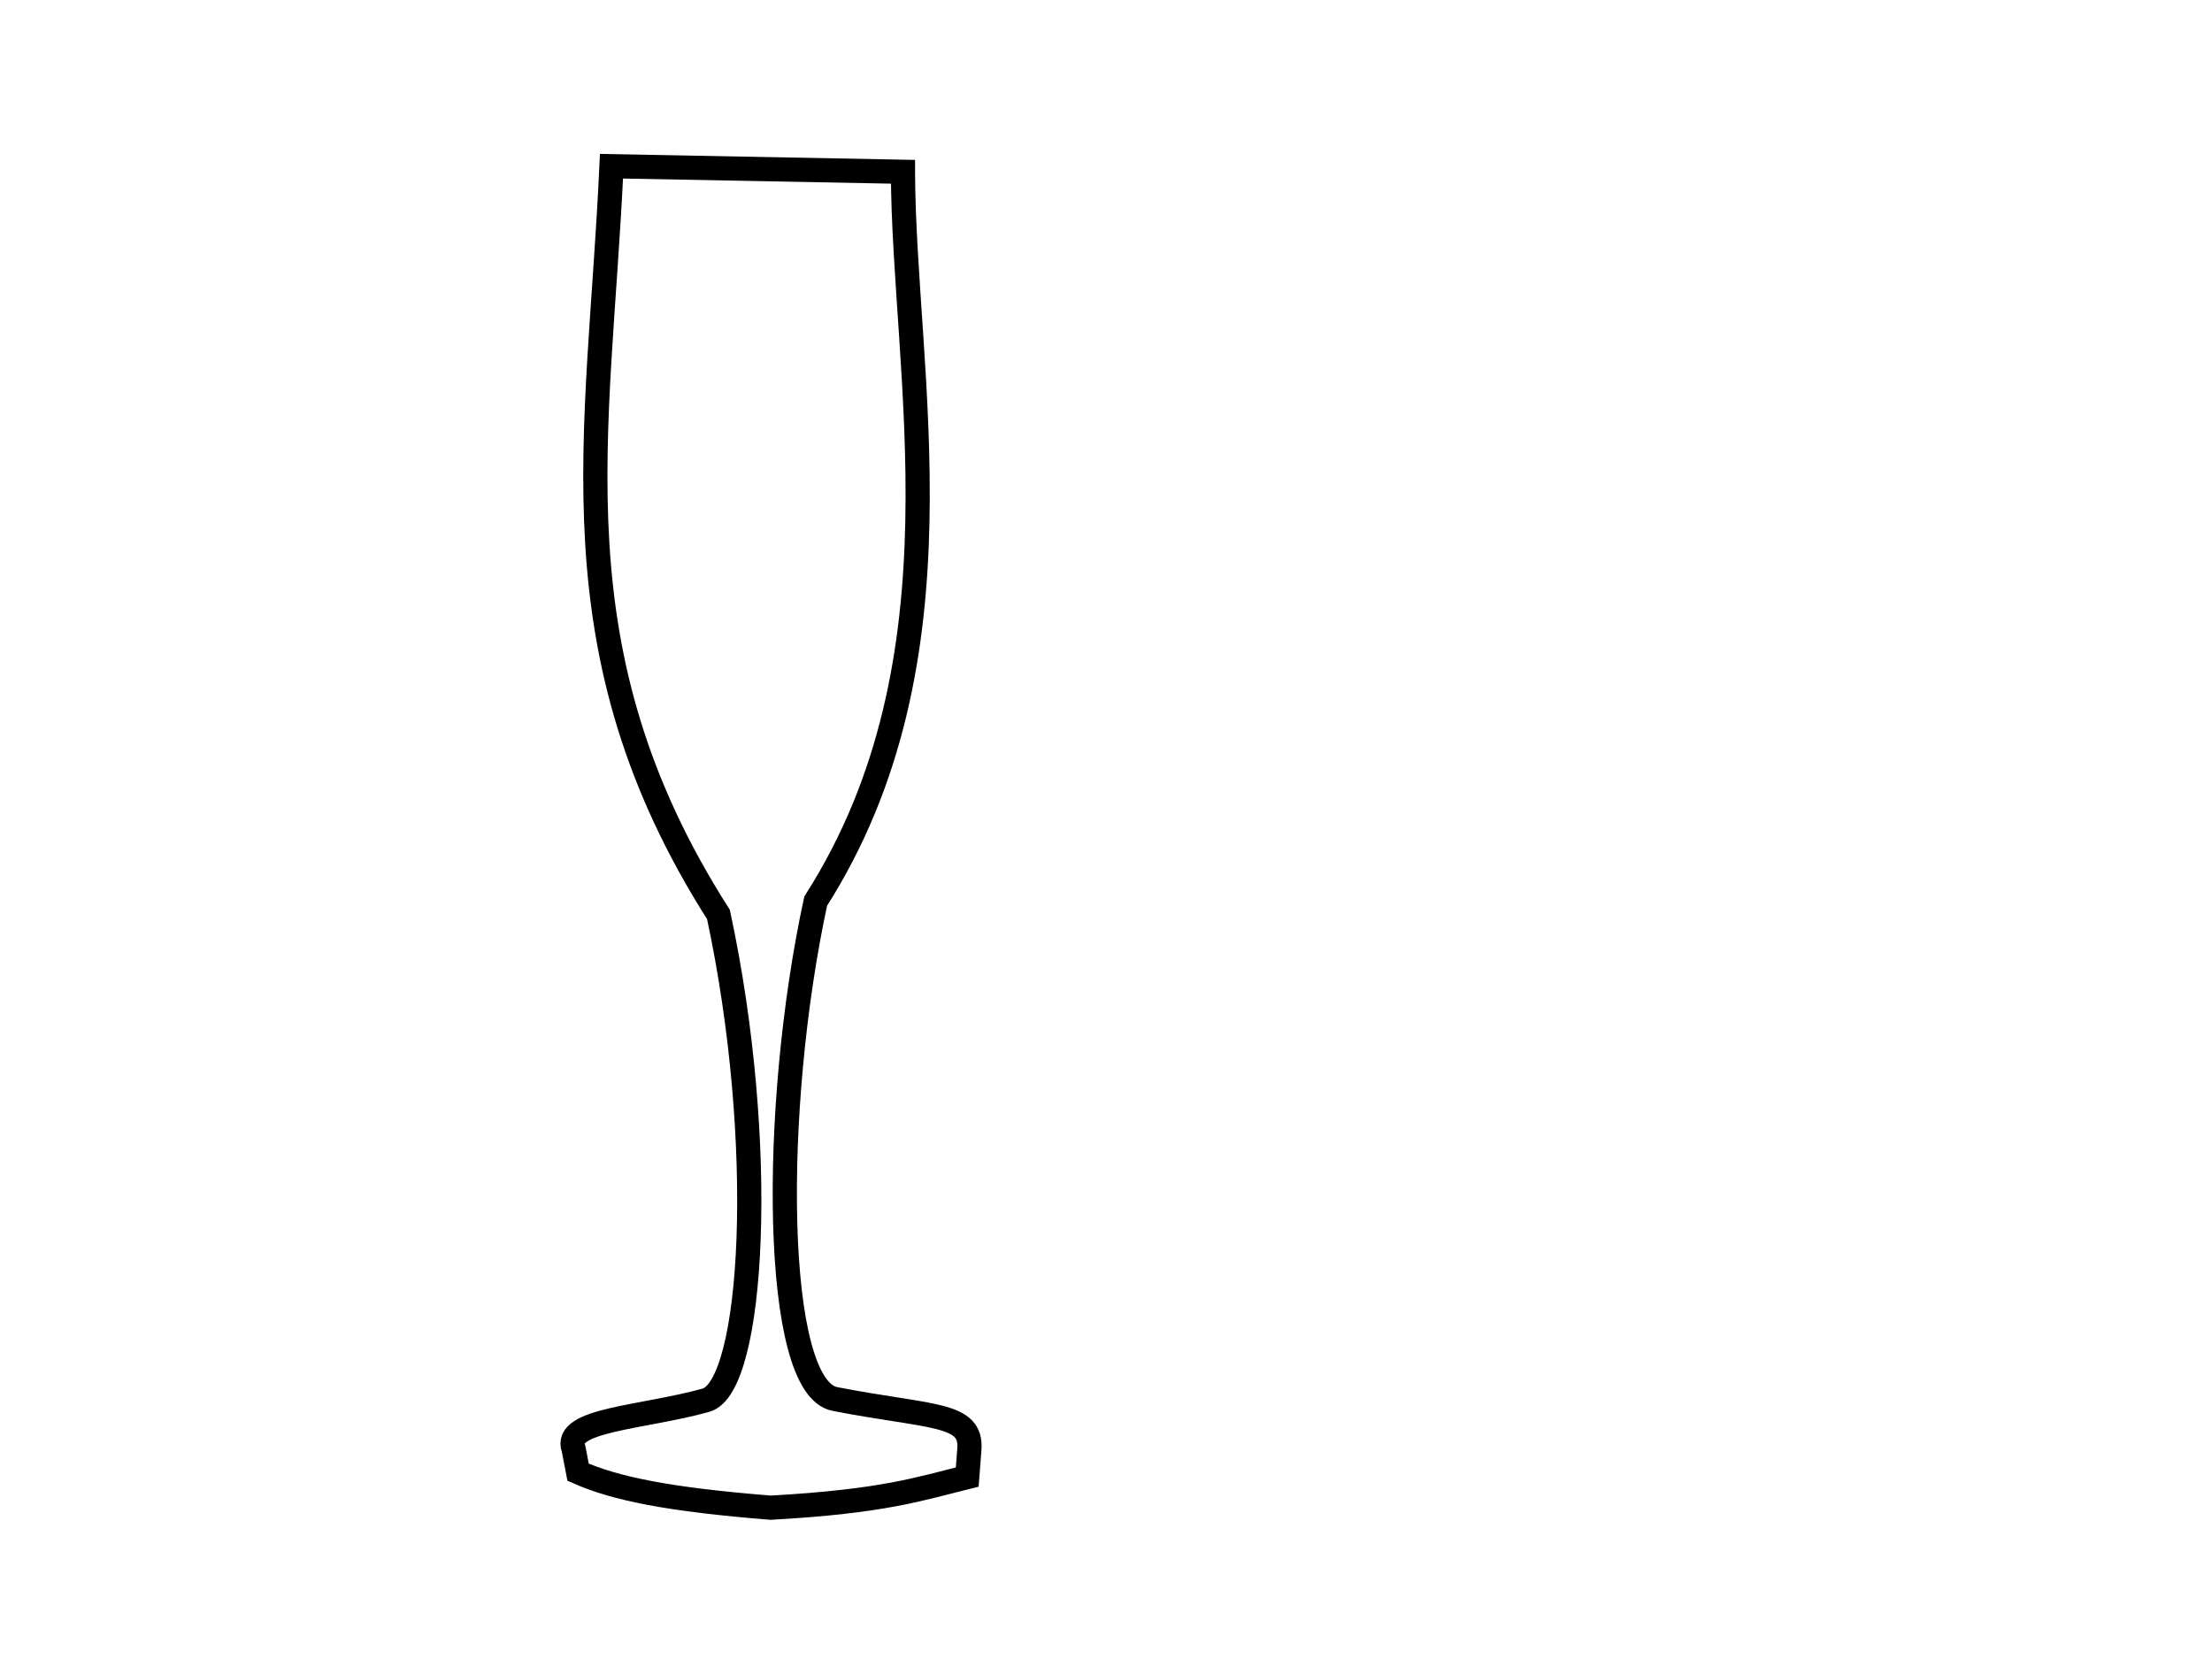 <?xml version="1.0"?><svg width="640" height="480" xmlns="http://www.w3.org/2000/svg">
 <title>champagne glass brown</title>
 <g>
  <title>Layer 1</title>
  <path transform="rotate(-14.687, 215.141, 241.193)" fill="none" stroke="#000000" stroke-width="7" stroke-miterlimit="4" id="path3019" d="m308.301,67.65l-81.174,-22.938c-23.296,74.852 -52.698,131.088 -24.949,217.257c-3.019,67.779 -24.779,134.833 -39.155,135.043c-19.078,0.278 -41.546,-5.12 -40.59,3.872l-0.451,6.899c9.284,7.385 23.45,14.332 51.311,24.058c32.136,6.541 43.117,5.633 57.245,5.833l2.633,-7.611c3.493,-10.097 -8.461,-11.674 -33.974,-23.953c-16.414,-7.899 3.346,-85.892 31.178,-140.743c60.91,-56.305 63.298,-141.279 77.926,-197.717l0,0l0,0l0,0z"/>
  <path fill="#000000" stroke="#000000" stroke-width="0" id="svg_6"/>
 </g>
</svg>